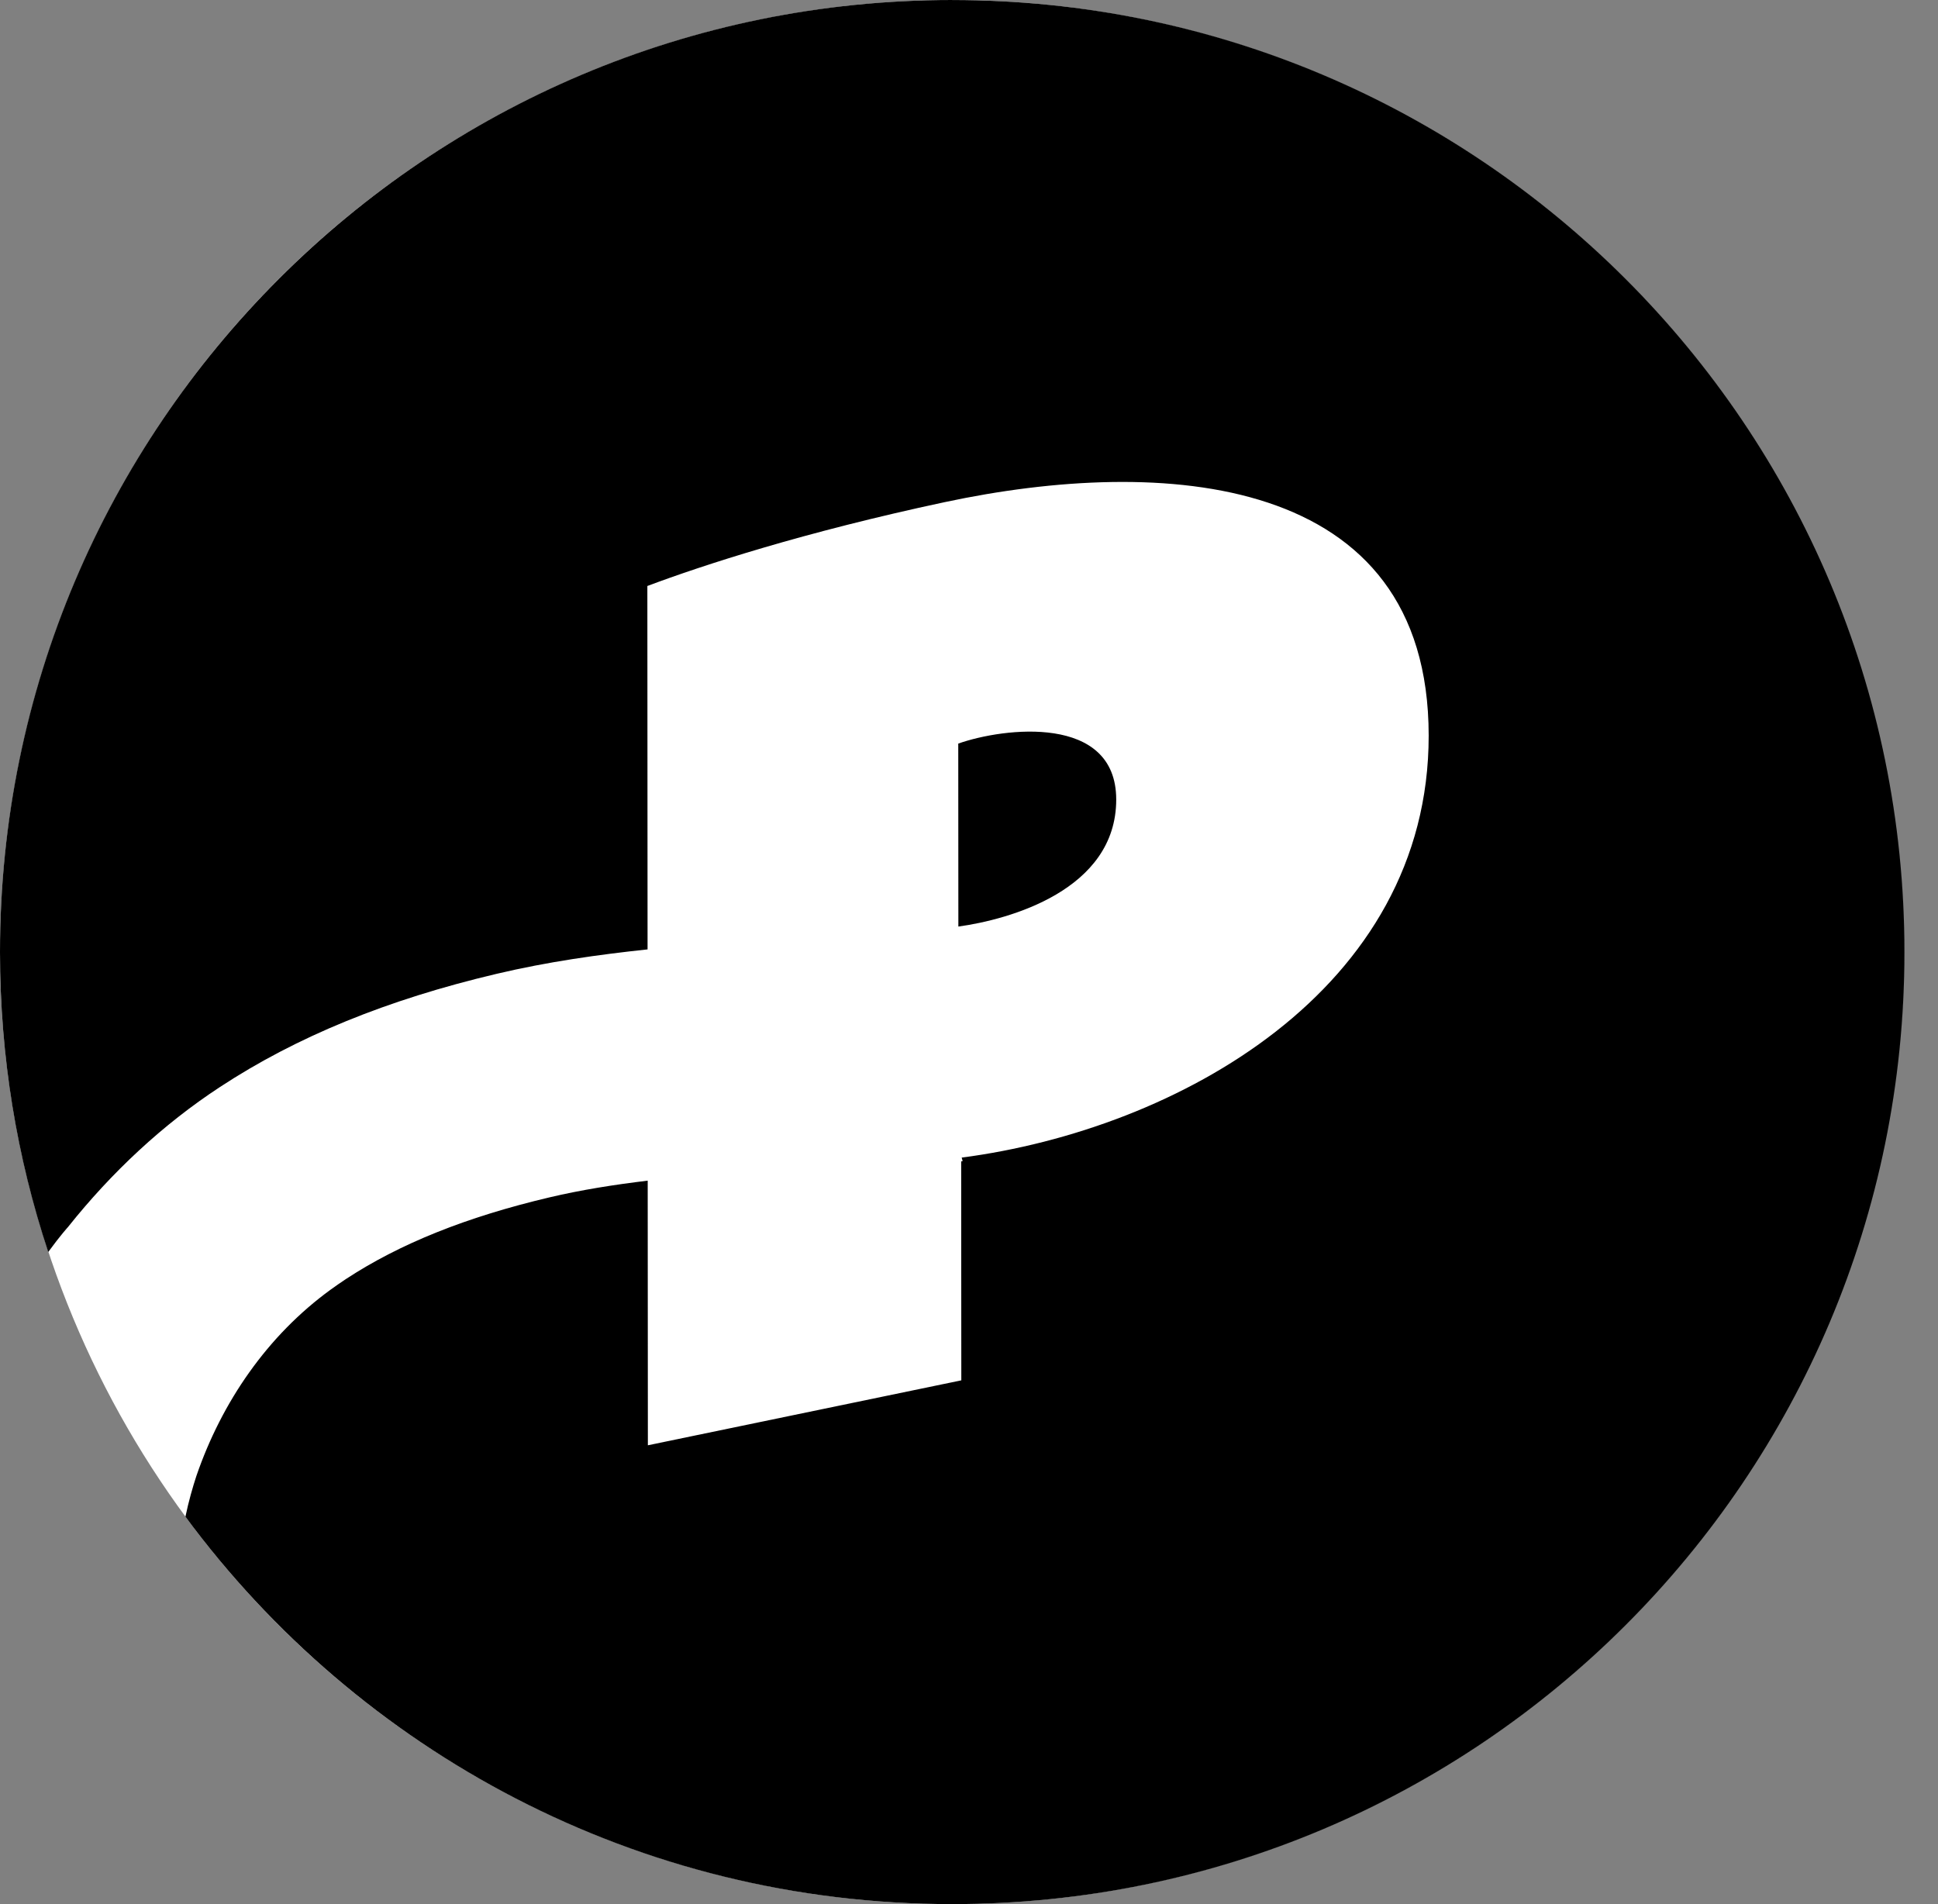 <svg xmlns="http://www.w3.org/2000/svg" width="57" height="56" viewBox="0 0 57 56" fill="none" version="1.2" baseProfile="tiny-ps"><rect x="0" y="0" width="57" height="56" fill="#808080" stroke="none"/><title>Provi Logo</title><desc>Provi Logo</desc><circle cx="28" cy="28" r="28" fill="white" fill-opacity="1"></circle><path d="M28.007 0C12.539 0 0 12.536 0 28C0 31.082 0.499 34.047 1.419 36.821C1.777 36.331 2 36.087 2 36.087C3.282 34.477 4.791 33.069 6.468 31.97C8.724 30.489 11.385 29.401 14.604 28.641C16.107 28.286 17.589 28.077 19.046 27.922C19.043 22.302 19.04 17.234 19.04 17.234C20.66 16.626 23.648 15.65 27.79 14.767C34.163 13.408 42.016 13.88 42.02 21.632C42.024 29.115 34.62 33.216 28.285 34.045L28.313 34.148C28.298 34.152 28.284 34.154 28.27 34.158L28.274 40.596L19.055 42.506C19.055 41.602 19.052 38.483 19.05 34.723C18.065 34.842 17.099 34.993 16.156 35.216C13.717 35.792 11.76 36.577 10.174 37.617C10.023 37.717 9.873 37.821 9.725 37.928C7.864 39.281 6.525 41.23 5.777 43.405C5.669 43.734 5.548 44.153 5.454 44.606C10.554 51.517 18.756 56 28.006 56C43.474 56 56.013 43.464 56.013 28C56.013 12.537 43.474 0.001 28.006 0.001L28.007 0Z" fill="color(display-p3 0.004 0.165 0.282)" fill-opacity="1"></path><path d="M32.83 23.513C32.828 20.992 29.516 21.397 28.184 21.869L28.187 27.25C29.663 27.048 32.832 26.185 32.83 23.513Z" fill="color(display-p3 0.004 0.165 0.282)" fill-opacity="1"></path></svg>
